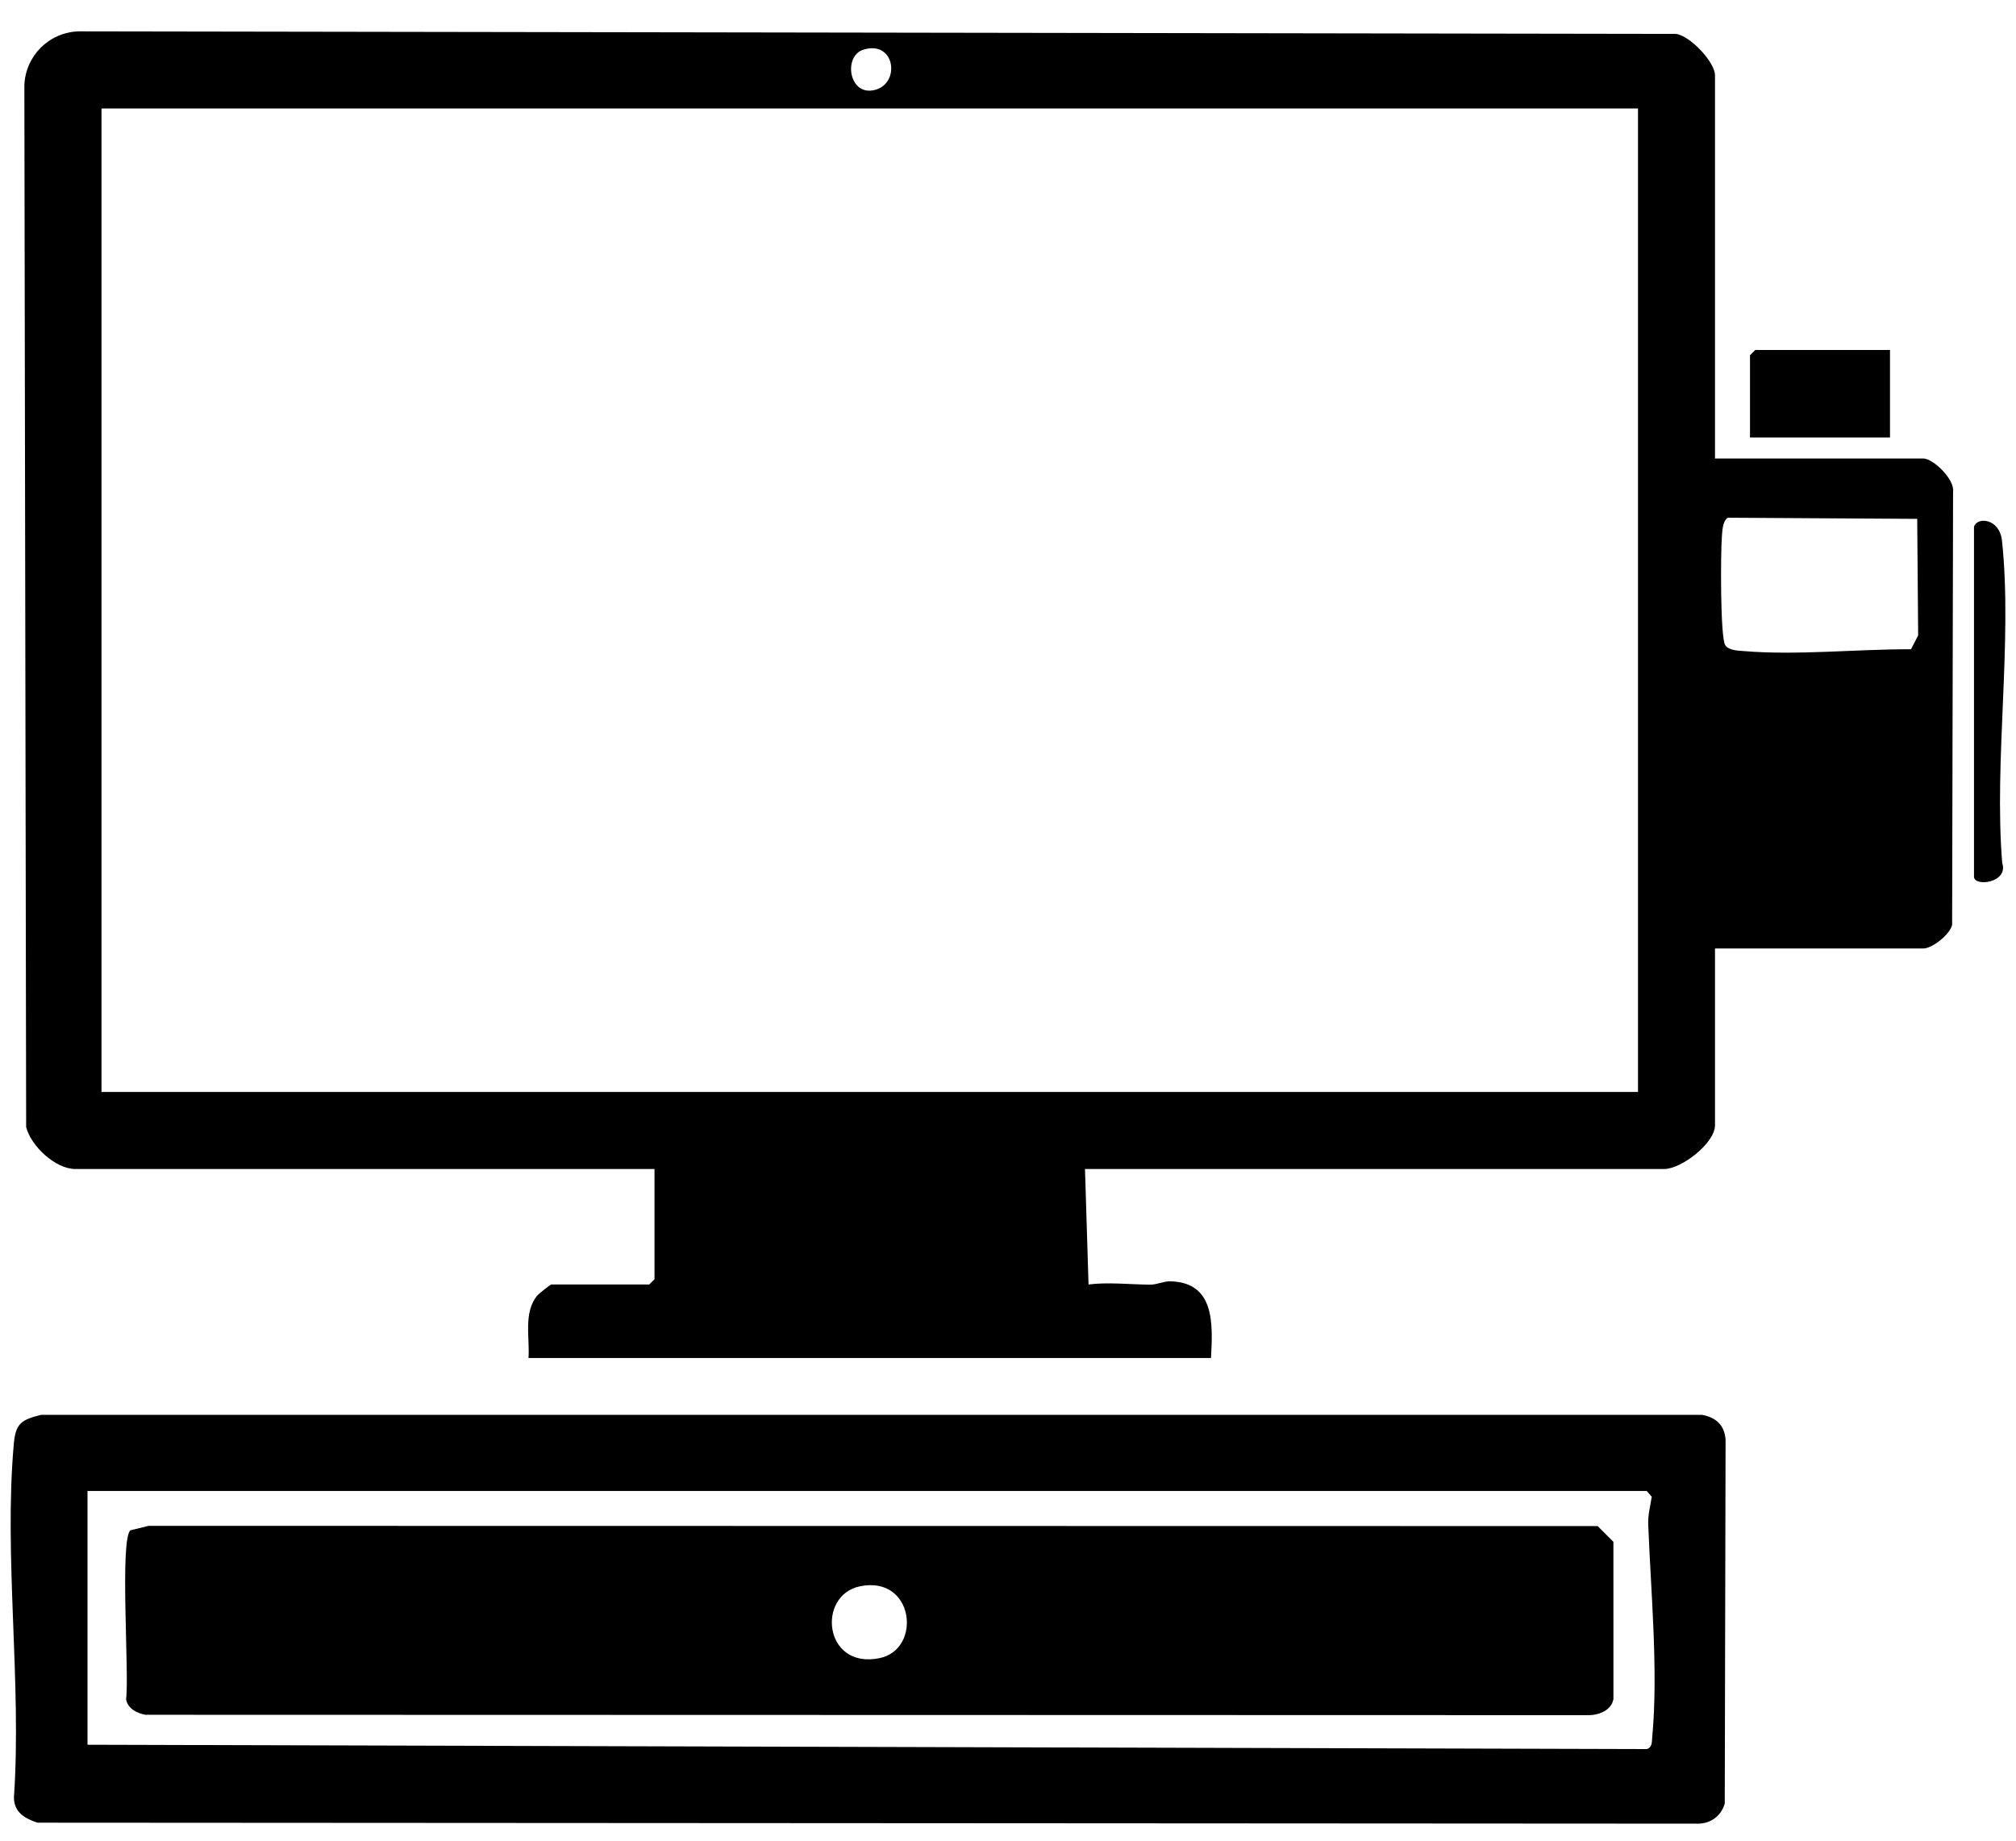 <?xml version="1.0" encoding="UTF-8"?>
<svg id="Ebene_1" xmlns="http://www.w3.org/2000/svg" version="1.1" viewBox="0 0 576 526">
  <!-- Generator: Adobe Illustrator 30.0.0, SVG Export Plug-In . SVG Version: 2.1.1 Build 123)  -->
  <path d="M490,131h59.5c2.854,0,9.016,5.969,8.522,9.478l-.27,123.775c-.653,2.803-5.738,6.748-8.252,6.748h-59.5v50.5c0,5.147-9.633,12.5-14.5,12.5h-165.5l1.009,33c5.377-.71,11.706-.022,17.529.048,2.043.025,3.924-1.009,5.865-.958,12.762.332,12.112,12.224,11.597,21.91h-195c.409-5.878-1.536-13.079,2.576-17.924.38-.447,3.675-3.076,3.924-3.076h28l1.5-1.5v-31.5H21.5c-5.645,0-12.645-6.532-14.028-11.972L6.959,24.459c.262-8.446,7.025-15.233,15.5-15.5l456.356.725c4.11.487,11.184,8.131,11.184,11.816v109.5ZM246.697,14.186c-5.694,1.747-4.271,12.708,2.578,11.651,8.181-1.262,6.755-14.514-2.578-11.651ZM468,31H29v281h439V31ZM547.774,148.246l-54.109-.326c-1.552.987-1.569,3.855-1.706,5.537-.356,4.366-.477,28.604.961,30.877.982,1.553,3.858,1.567,5.537,1.706,15.036,1.248,32.321-.6,47.548-.536l2.041-3.959-.272-33.3Z"/>
  <path d="M11.74,404.24h474.522c4.042.721,6.53,2.99,6.761,7.238l-.236,103.809c-1.08,3.78-4.311,5.942-8.239,5.761l-473.817-.278c-3.648-1.188-6.749-2.961-6.749-7.251,2.248-32.56-2.926-68.968-.028-101.065.528-5.85,2.231-6.81,7.786-8.214ZM25,426v72.5l445.544,1.246c1.517-.543,1.383-1.879,1.507-3.198,1.797-19.153-.395-41.766-1.13-61.032-.107-2.815.628-5.192,1.004-7.889l-1.425-1.627H25Z"/>
  <polygon points="540 100 540 125 500 125 500 101.5 501.5 100 540 100"/>
  <path d="M564,150.5c.904-2.956,7.328-2.37,8,3.983,3.05,28.813-2.326,62.712.058,92.075,1.899,5.705-8.058,6.895-8.058,3.942v-100Z"/>
  <path d="M37.237,437.237l5.22-1.278,414.017.067,4.5,4.5.005,44.953c-.643,3.37-4.455,4.665-7.431,4.569l-411.99-.106c-2.443-.44-5.101-1.788-5.537-4.463.959-7.03-1.848-45.178,1.216-48.242ZM245.732,453.226c-12.442,2.546-10.406,23.777,5.54,20.539,12.241-2.486,9.958-23.71-5.54-20.539Z"/>
</svg>